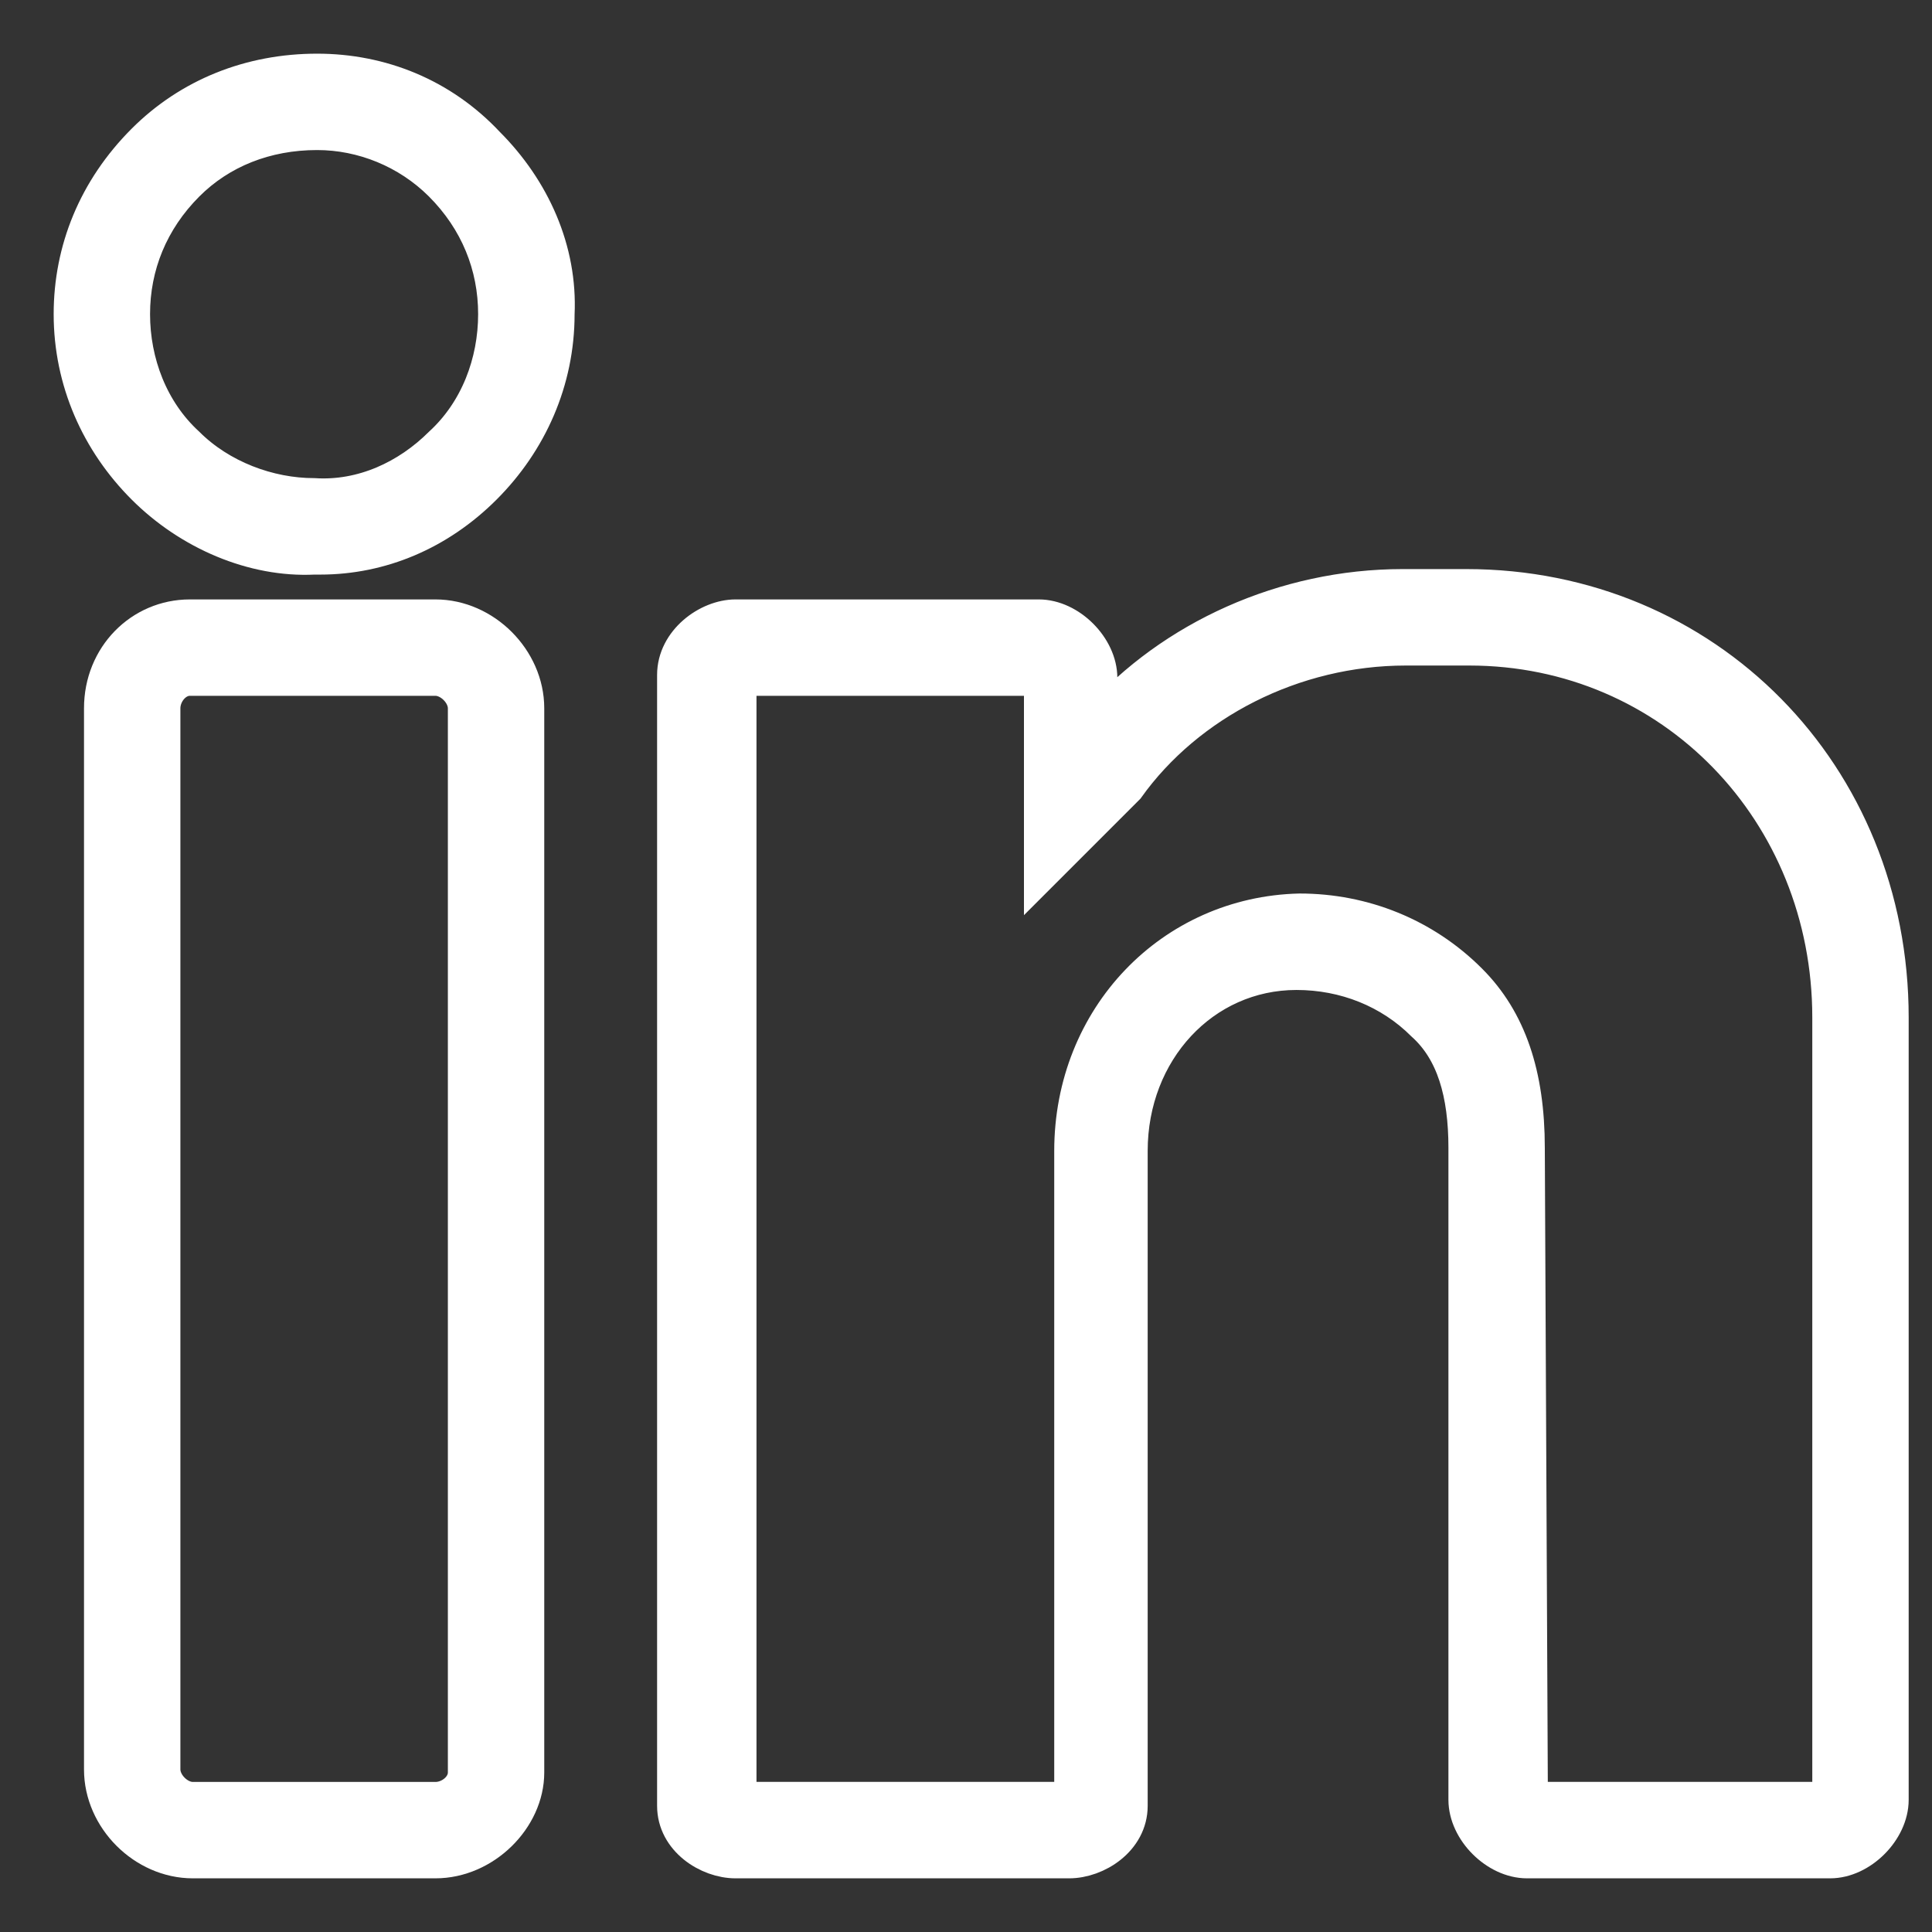 <svg xmlns="http://www.w3.org/2000/svg" width="27" height="27" viewBox="0 0 27 27" fill="none"><rect x="0" y="0" width="27" height="27" fill="#333333" stroke="none"/><path d="M4.432 1C3.5 1 2.653 1.339 2.017 1.975C1.339 2.653 1 3.5 1 4.39C1 5.322 1.381 6.17 2.017 6.805C2.653 7.441 3.542 7.822 4.39 7.78C4.39 7.78 4.432 7.78 4.475 7.78C5.322 7.78 6.127 7.441 6.763 6.805C7.398 6.17 7.78 5.322 7.78 4.39C7.822 3.5 7.441 2.653 6.805 2.017C6.17 1.339 5.322 1 4.432 1ZM6.17 6.212C5.703 6.678 5.068 6.975 4.39 6.932C3.754 6.932 3.076 6.678 2.61 6.212C2.102 5.746 1.847 5.068 1.847 4.39C1.847 3.712 2.102 3.076 2.61 2.568C3.076 2.102 3.712 1.847 4.432 1.847C5.068 1.847 5.703 2.102 6.17 2.568C6.678 3.076 6.932 3.712 6.932 4.39C6.932 5.068 6.678 5.746 6.17 6.212Z" fill="white" stroke="white" stroke-width="0.5"></path><path d="M6.085 8.627H2.653C1.975 8.627 1.424 9.178 1.424 9.898V24.729C1.424 25.407 2.017 26 2.695 26H6.085C6.763 26 7.356 25.407 7.356 24.771V9.898C7.356 9.22 6.763 8.627 6.085 8.627ZM6.509 24.771C6.509 24.983 6.297 25.153 6.085 25.153H2.695C2.483 25.153 2.271 24.941 2.271 24.729V9.898C2.271 9.686 2.441 9.474 2.653 9.474H6.085C6.297 9.474 6.509 9.686 6.509 9.898V24.771Z" fill="white" stroke="white" stroke-width="0.5"></path><path d="M20.492 8.203H19.602C17.95 8.203 16.382 8.923 15.365 10.068V9.474C15.365 9.051 14.941 8.627 14.517 8.627H10.28C9.899 8.627 9.433 8.966 9.433 9.432V25.237C9.433 25.703 9.899 26 10.28 26H14.941C15.322 26 15.789 25.703 15.789 25.237V16.084C15.789 14.686 16.806 13.585 18.119 13.585C18.797 13.585 19.433 13.839 19.899 14.305C20.323 14.686 20.492 15.279 20.492 16.042V25.152C20.492 25.576 20.916 26 21.34 26H25.577C26 26 26.424 25.576 26.424 25.152V14.22C26.424 10.83 23.839 8.203 20.492 8.203ZM25.577 25.11L25.534 25.152H21.382L21.339 16.042C21.339 15.025 21.085 14.262 20.534 13.712C19.899 13.076 19.051 12.737 18.162 12.737C16.382 12.779 14.983 14.22 14.983 16.085V25.152H10.322V9.474H14.517L14.56 9.517V12.186L15.704 11.042L15.746 11C16.594 9.813 18.077 9.051 19.645 9.051H20.534C23.373 9.051 25.577 11.339 25.577 14.22V25.11Z" fill="white" stroke="white" stroke-width="0.5"></path></svg>
